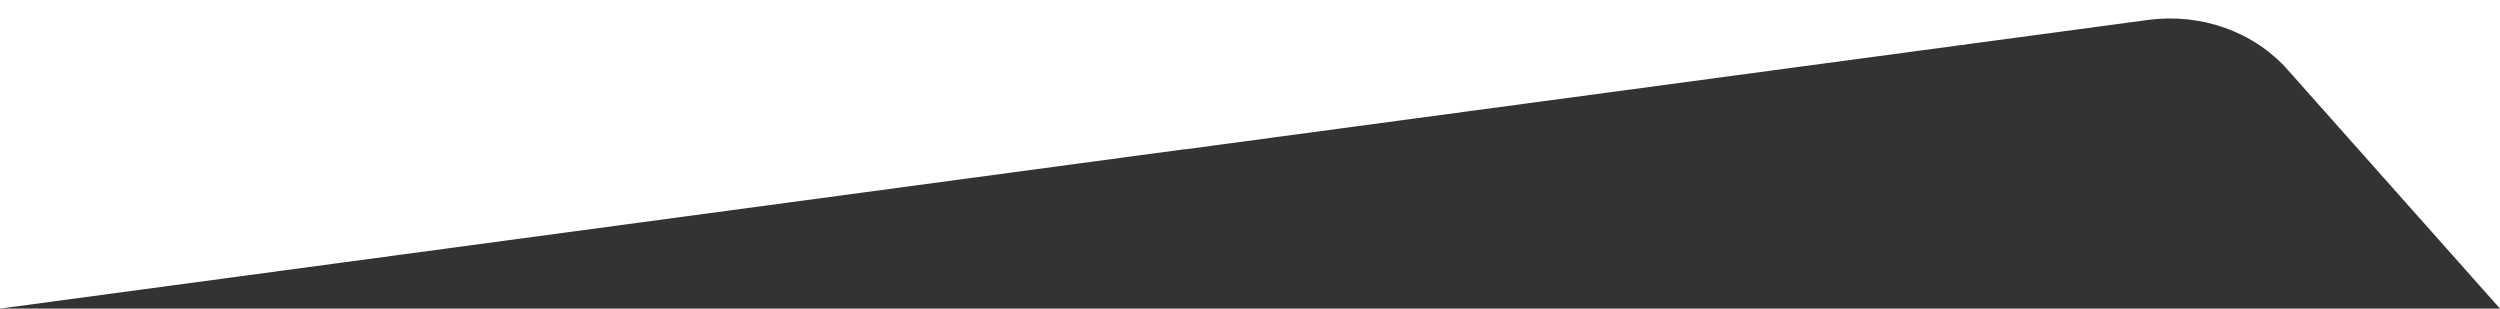 <?xml version="1.0" encoding="UTF-8"?>
<svg width="1280px" height="158px" viewBox="0 0 1280 158" version="1.1" xmlns="http://www.w3.org/2000/svg" xmlns:xlink="http://www.w3.org/1999/xlink">
    <rect x="0" y="0" width="1280" height="158" fill="#333333" stroke="none"/>
    <title>Artboard</title>
    <g id="Artboard" stroke="none" stroke-width="1" fill="none" fill-rule="evenodd">
        <g id="white-seperator" transform="translate(0, -10)" fill="#FFFFFF" fill-rule="nonzero">
            <path d="M1171.42,45.88 C1162.99,36.275 1151.94,28.85 1139.37,24.345 C1126.81,19.841 1113.17,18.414 1099.81,20.206 L607.352,86.386 C606.891,86.442 606.447,86.422 605.985,86.485 L0,168 L0,6.10352e-05 L1280,6.10352e-05 L1280,168 L1171.42,45.88 Z" id="Path"></path>
        </g>
    </g>
</svg>
